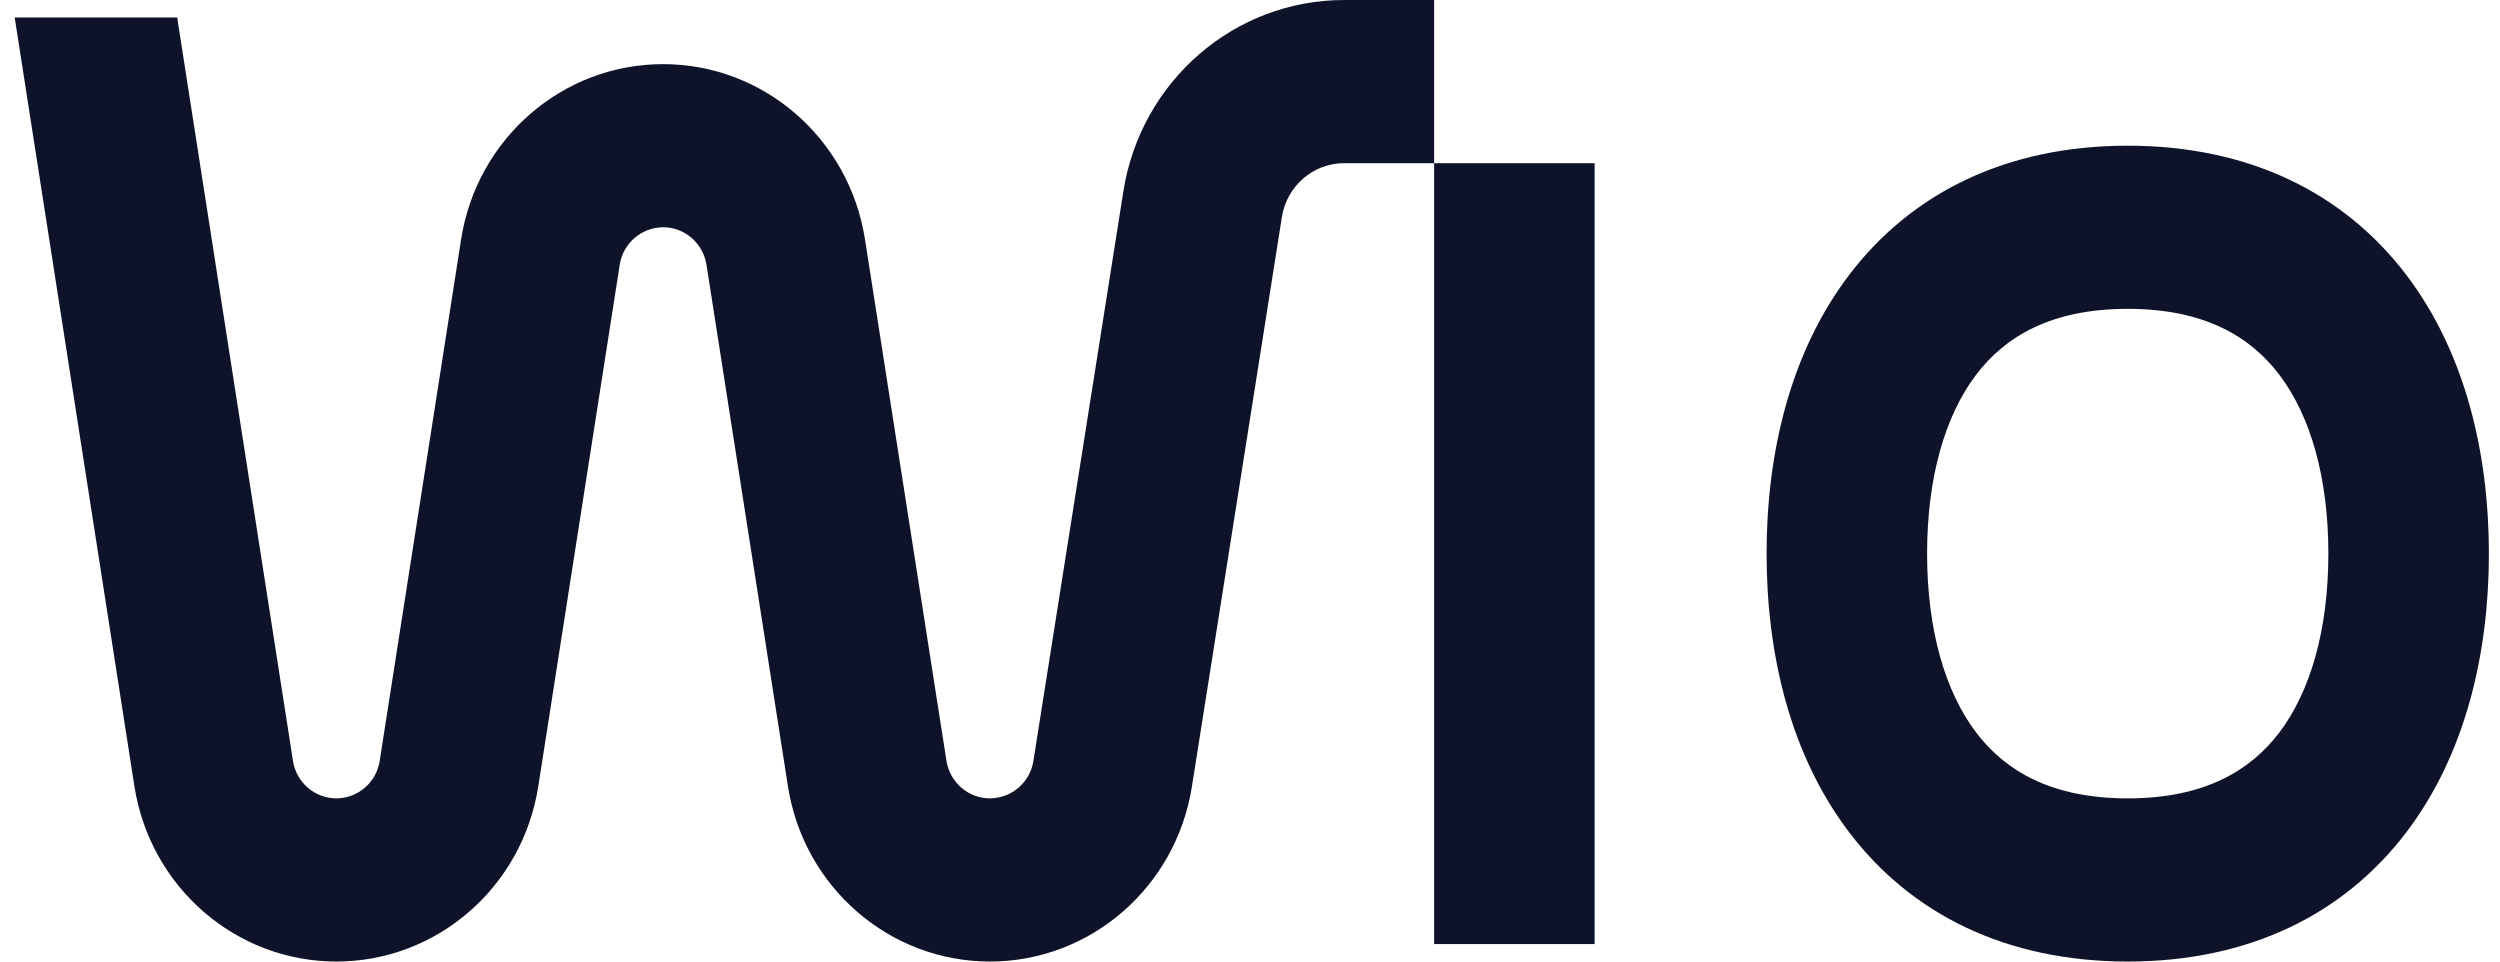 <svg width="104" height="40" viewBox="0 0 104 40" fill="none" xmlns="http://www.w3.org/2000/svg">
<g clip-path="url(#clip0_1049_5330)">
<path fill-rule="evenodd" clip-rule="evenodd" d="M59.659 39.273V6.788H66.336V39.273H59.659ZM0.611 0.727L5.591 32.707C6.247 36.906 9.809 40 13.993 40C18.175 40 21.737 36.909 22.393 32.71L25.779 11.022C25.844 10.588 26.061 10.192 26.392 9.904C26.724 9.617 27.147 9.457 27.585 9.454C28.485 9.454 29.25 10.119 29.391 11.022L32.777 32.705C33.431 36.907 36.996 40 41.181 40C45.361 40 48.921 36.915 49.584 32.72L53.326 9.032C53.53 7.739 54.628 6.788 55.916 6.788H59.659V0H55.916C51.349 0 47.457 3.371 46.733 7.955L42.991 31.644C42.926 32.078 42.708 32.475 42.376 32.762C42.044 33.05 41.62 33.209 41.181 33.212C40.28 33.212 39.511 32.546 39.371 31.64L35.984 9.959C35.328 5.759 31.766 2.668 27.584 2.668C23.4 2.668 19.838 5.759 19.182 9.958L15.796 31.646C15.732 32.08 15.515 32.476 15.184 32.763C14.852 33.051 14.43 33.21 13.991 33.213C13.553 33.21 13.13 33.051 12.799 32.763C12.468 32.476 12.251 32.08 12.186 31.646L7.371 0.727H0.611ZM82.214 15.58C80.919 17.28 80.167 19.855 80.167 23.03C80.167 26.205 80.919 28.78 82.214 30.48C83.411 32.052 85.315 33.212 88.514 33.212C91.712 33.212 93.617 32.052 94.814 30.48C96.108 28.78 96.86 26.205 96.86 23.03C96.86 19.855 96.108 17.28 94.813 15.58C93.617 14.009 91.713 12.848 88.513 12.848C85.315 12.848 83.411 14.008 82.214 15.58ZM76.934 11.425C79.515 8.035 83.454 6.061 88.514 6.061C93.574 6.061 97.512 8.036 100.094 11.425C102.577 14.686 103.538 18.9 103.538 23.03C103.538 27.16 102.577 31.374 100.094 34.635C97.511 38.025 93.574 40 88.514 40C83.454 40 79.515 38.025 76.934 34.635C74.451 31.375 73.49 27.161 73.49 23.03C73.49 18.9 74.45 14.686 76.934 11.425Z" fill="#0F1329"/>
</g>
<defs>
<clipPath id="clip0_1049_5330">
<rect width="103" height="40" fill="white" transform="translate(0.611)"/>
</clipPath>
</defs>
</svg>
